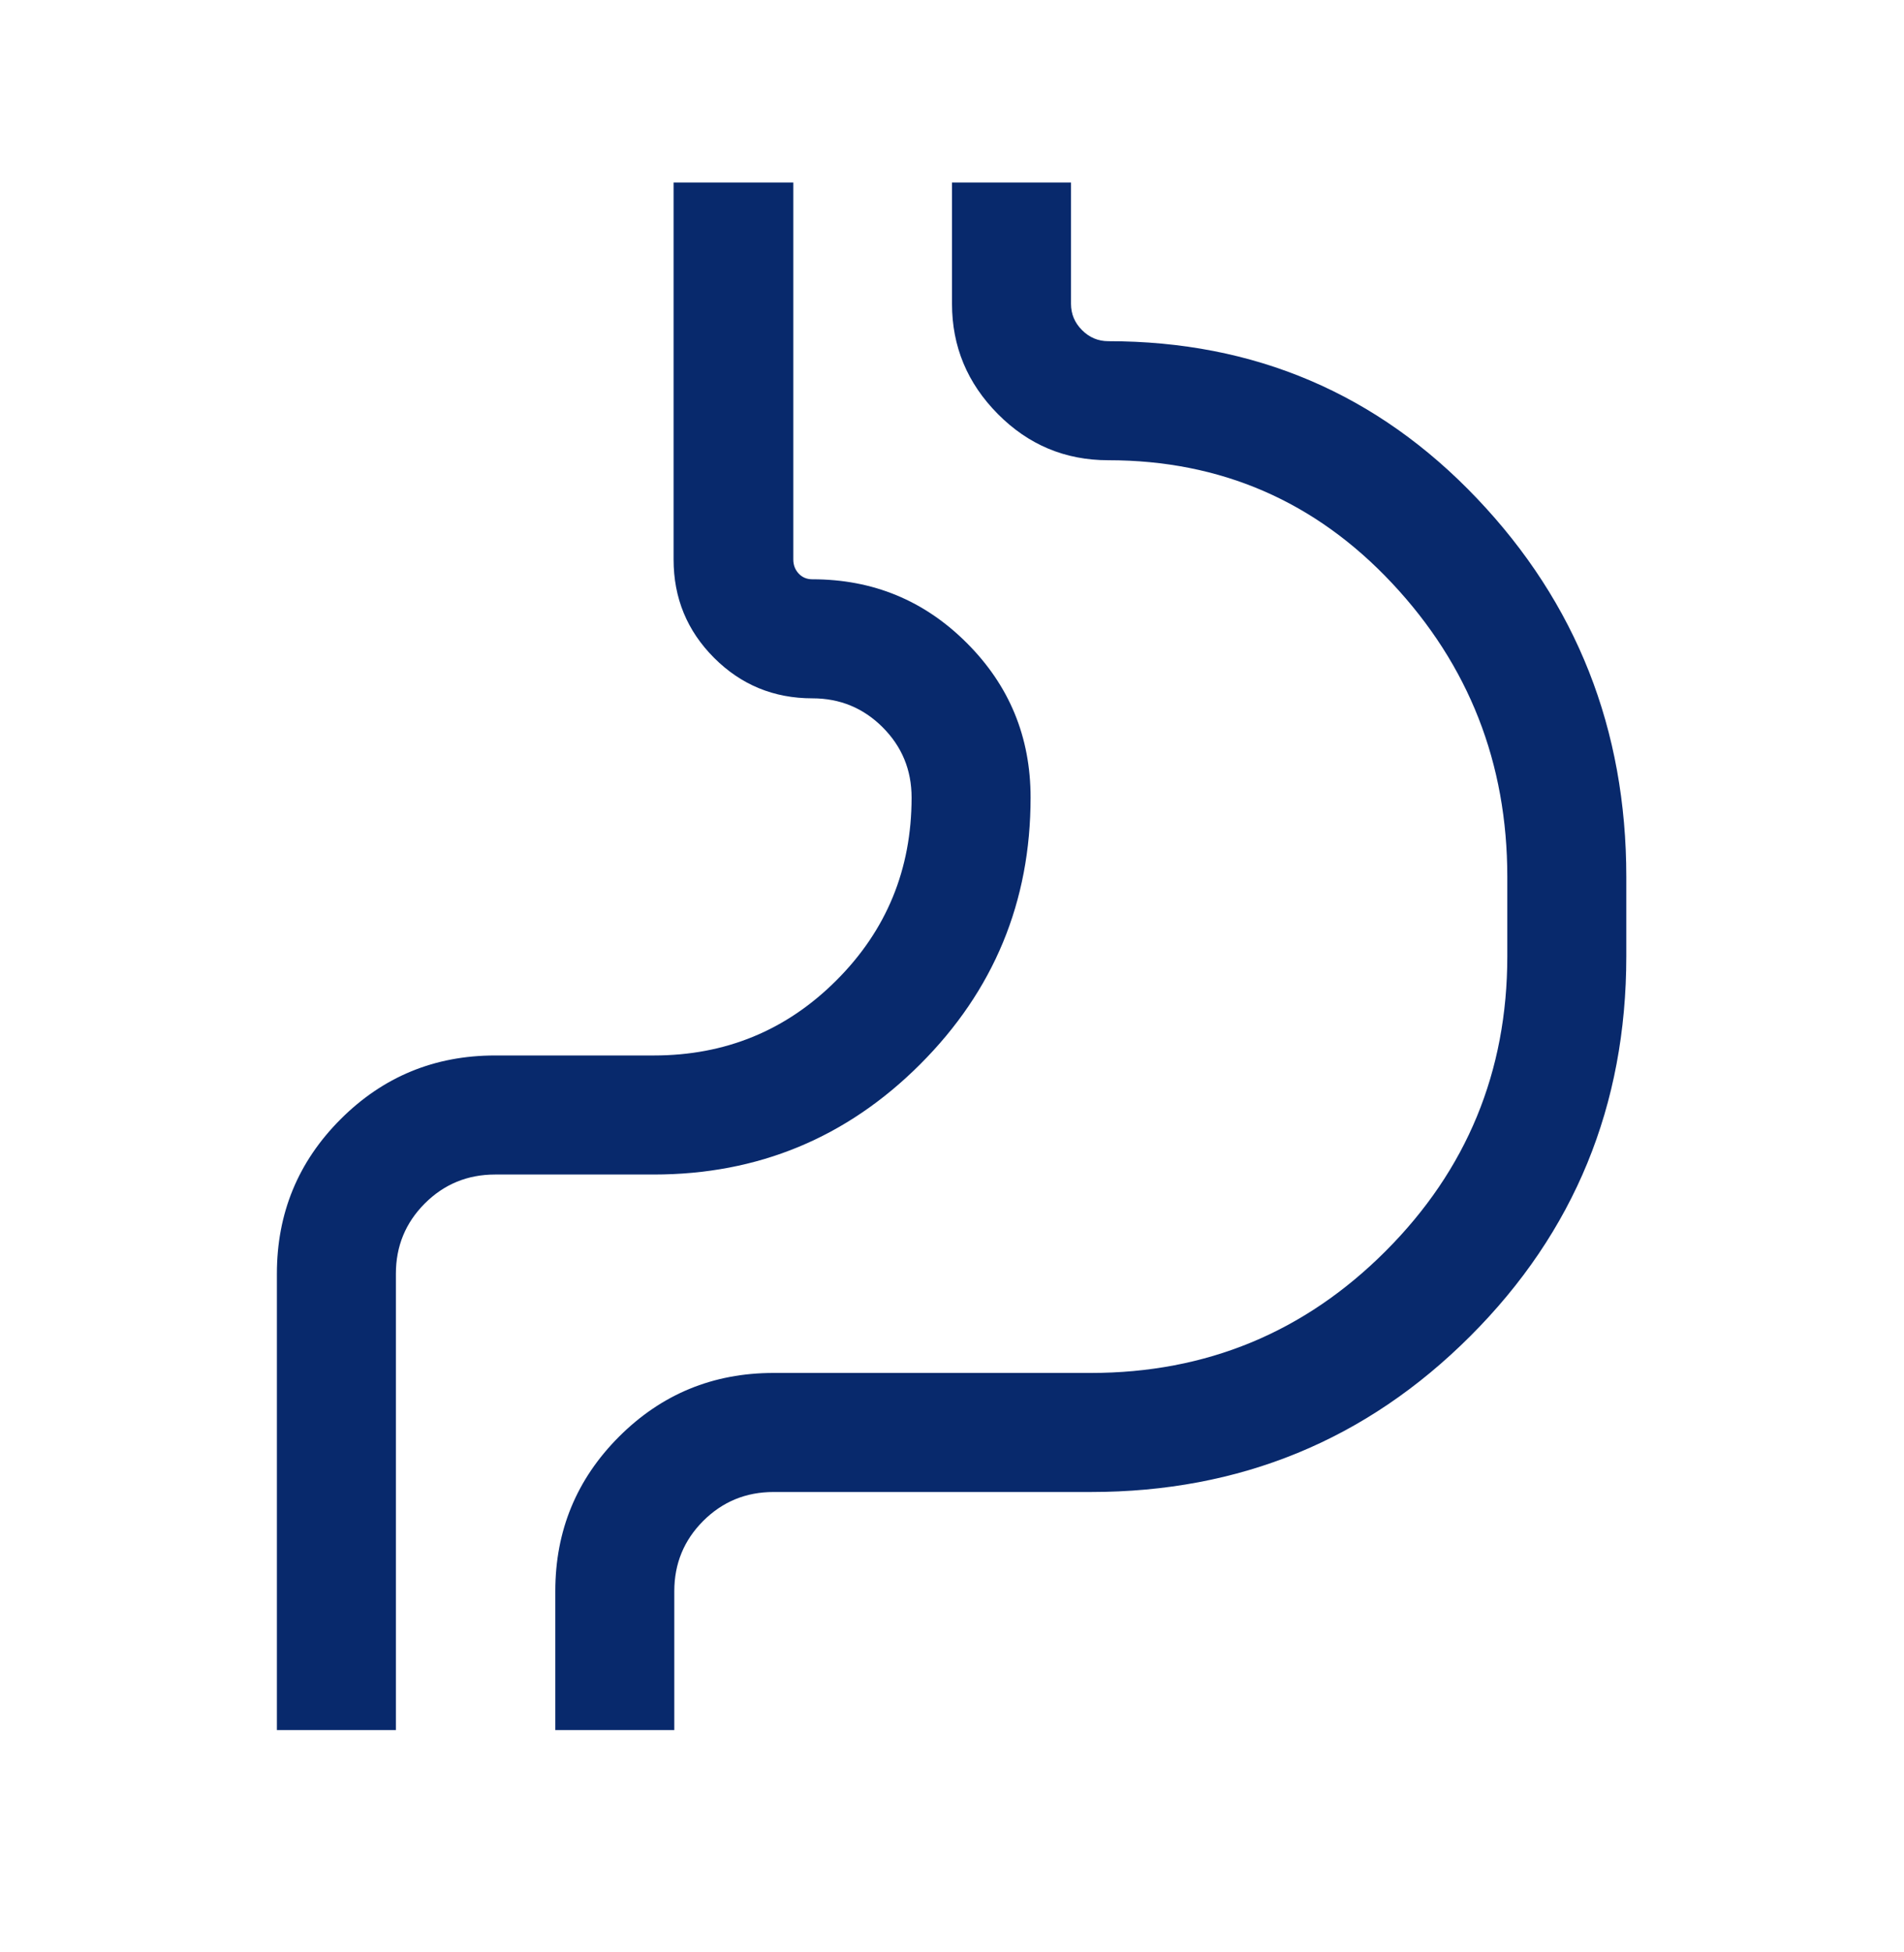 <svg xmlns="http://www.w3.org/2000/svg" fill="none" viewBox="0 0 40 41" height="41" width="40">
<mask height="41" width="40" y="0" x="0" maskUnits="userSpaceOnUse" style="mask-type:alpha" id="mask0_2020_895">
<rect fill="#D9D9D9" height="40" width="40" y="0.082"></rect>
</mask>
<g mask="url(#mask0_2020_895)">
<path fill="#08296C" d="M5.817 36.332V26.749C5.817 25.477 6.263 24.396 7.155 23.504C8.048 22.611 9.129 22.165 10.401 22.165H13.734C15.24 22.165 16.52 21.639 17.572 20.587C18.625 19.535 19.151 18.255 19.151 16.749C19.151 16.169 18.948 15.678 18.543 15.273C18.138 14.868 17.646 14.665 17.067 14.665C16.257 14.665 15.569 14.382 15.002 13.815C14.434 13.247 14.151 12.558 14.151 11.749V3.832H16.666V11.749C16.666 11.866 16.704 11.965 16.779 12.045C16.854 12.125 16.95 12.165 17.067 12.165C18.339 12.165 19.42 12.611 20.312 13.504C21.205 14.396 21.651 15.477 21.651 16.749C21.651 18.937 20.878 20.803 19.333 22.348C17.788 23.893 15.922 24.665 13.734 24.665H10.401C9.822 24.665 9.329 24.868 8.924 25.273C8.52 25.678 8.317 26.169 8.317 26.749V36.332H5.817ZM14.166 36.332H11.666V33.415C11.666 32.144 12.113 31.062 13.005 30.17C13.897 29.278 14.979 28.832 16.25 28.832H22.916C25.34 28.832 27.404 27.98 29.109 26.274C30.814 24.569 31.666 22.505 31.666 20.082V18.415C31.666 16.024 30.859 13.968 29.245 12.247C27.631 10.526 25.644 9.665 23.285 9.665C22.379 9.665 21.605 9.342 20.963 8.694C20.321 8.047 20 7.275 20 6.38V3.832H22.5V6.38C22.5 6.594 22.577 6.778 22.732 6.933C22.887 7.088 23.071 7.165 23.285 7.165C26.354 7.165 28.934 8.265 31.027 10.465C33.12 12.665 34.166 15.315 34.166 18.415V20.082C34.166 23.215 33.075 25.873 30.891 28.056C28.707 30.24 26.049 31.332 22.916 31.332H16.25C15.671 31.332 15.179 31.535 14.774 31.939C14.369 32.344 14.166 32.836 14.166 33.415V36.332Z"></path>
</g>
</svg>
